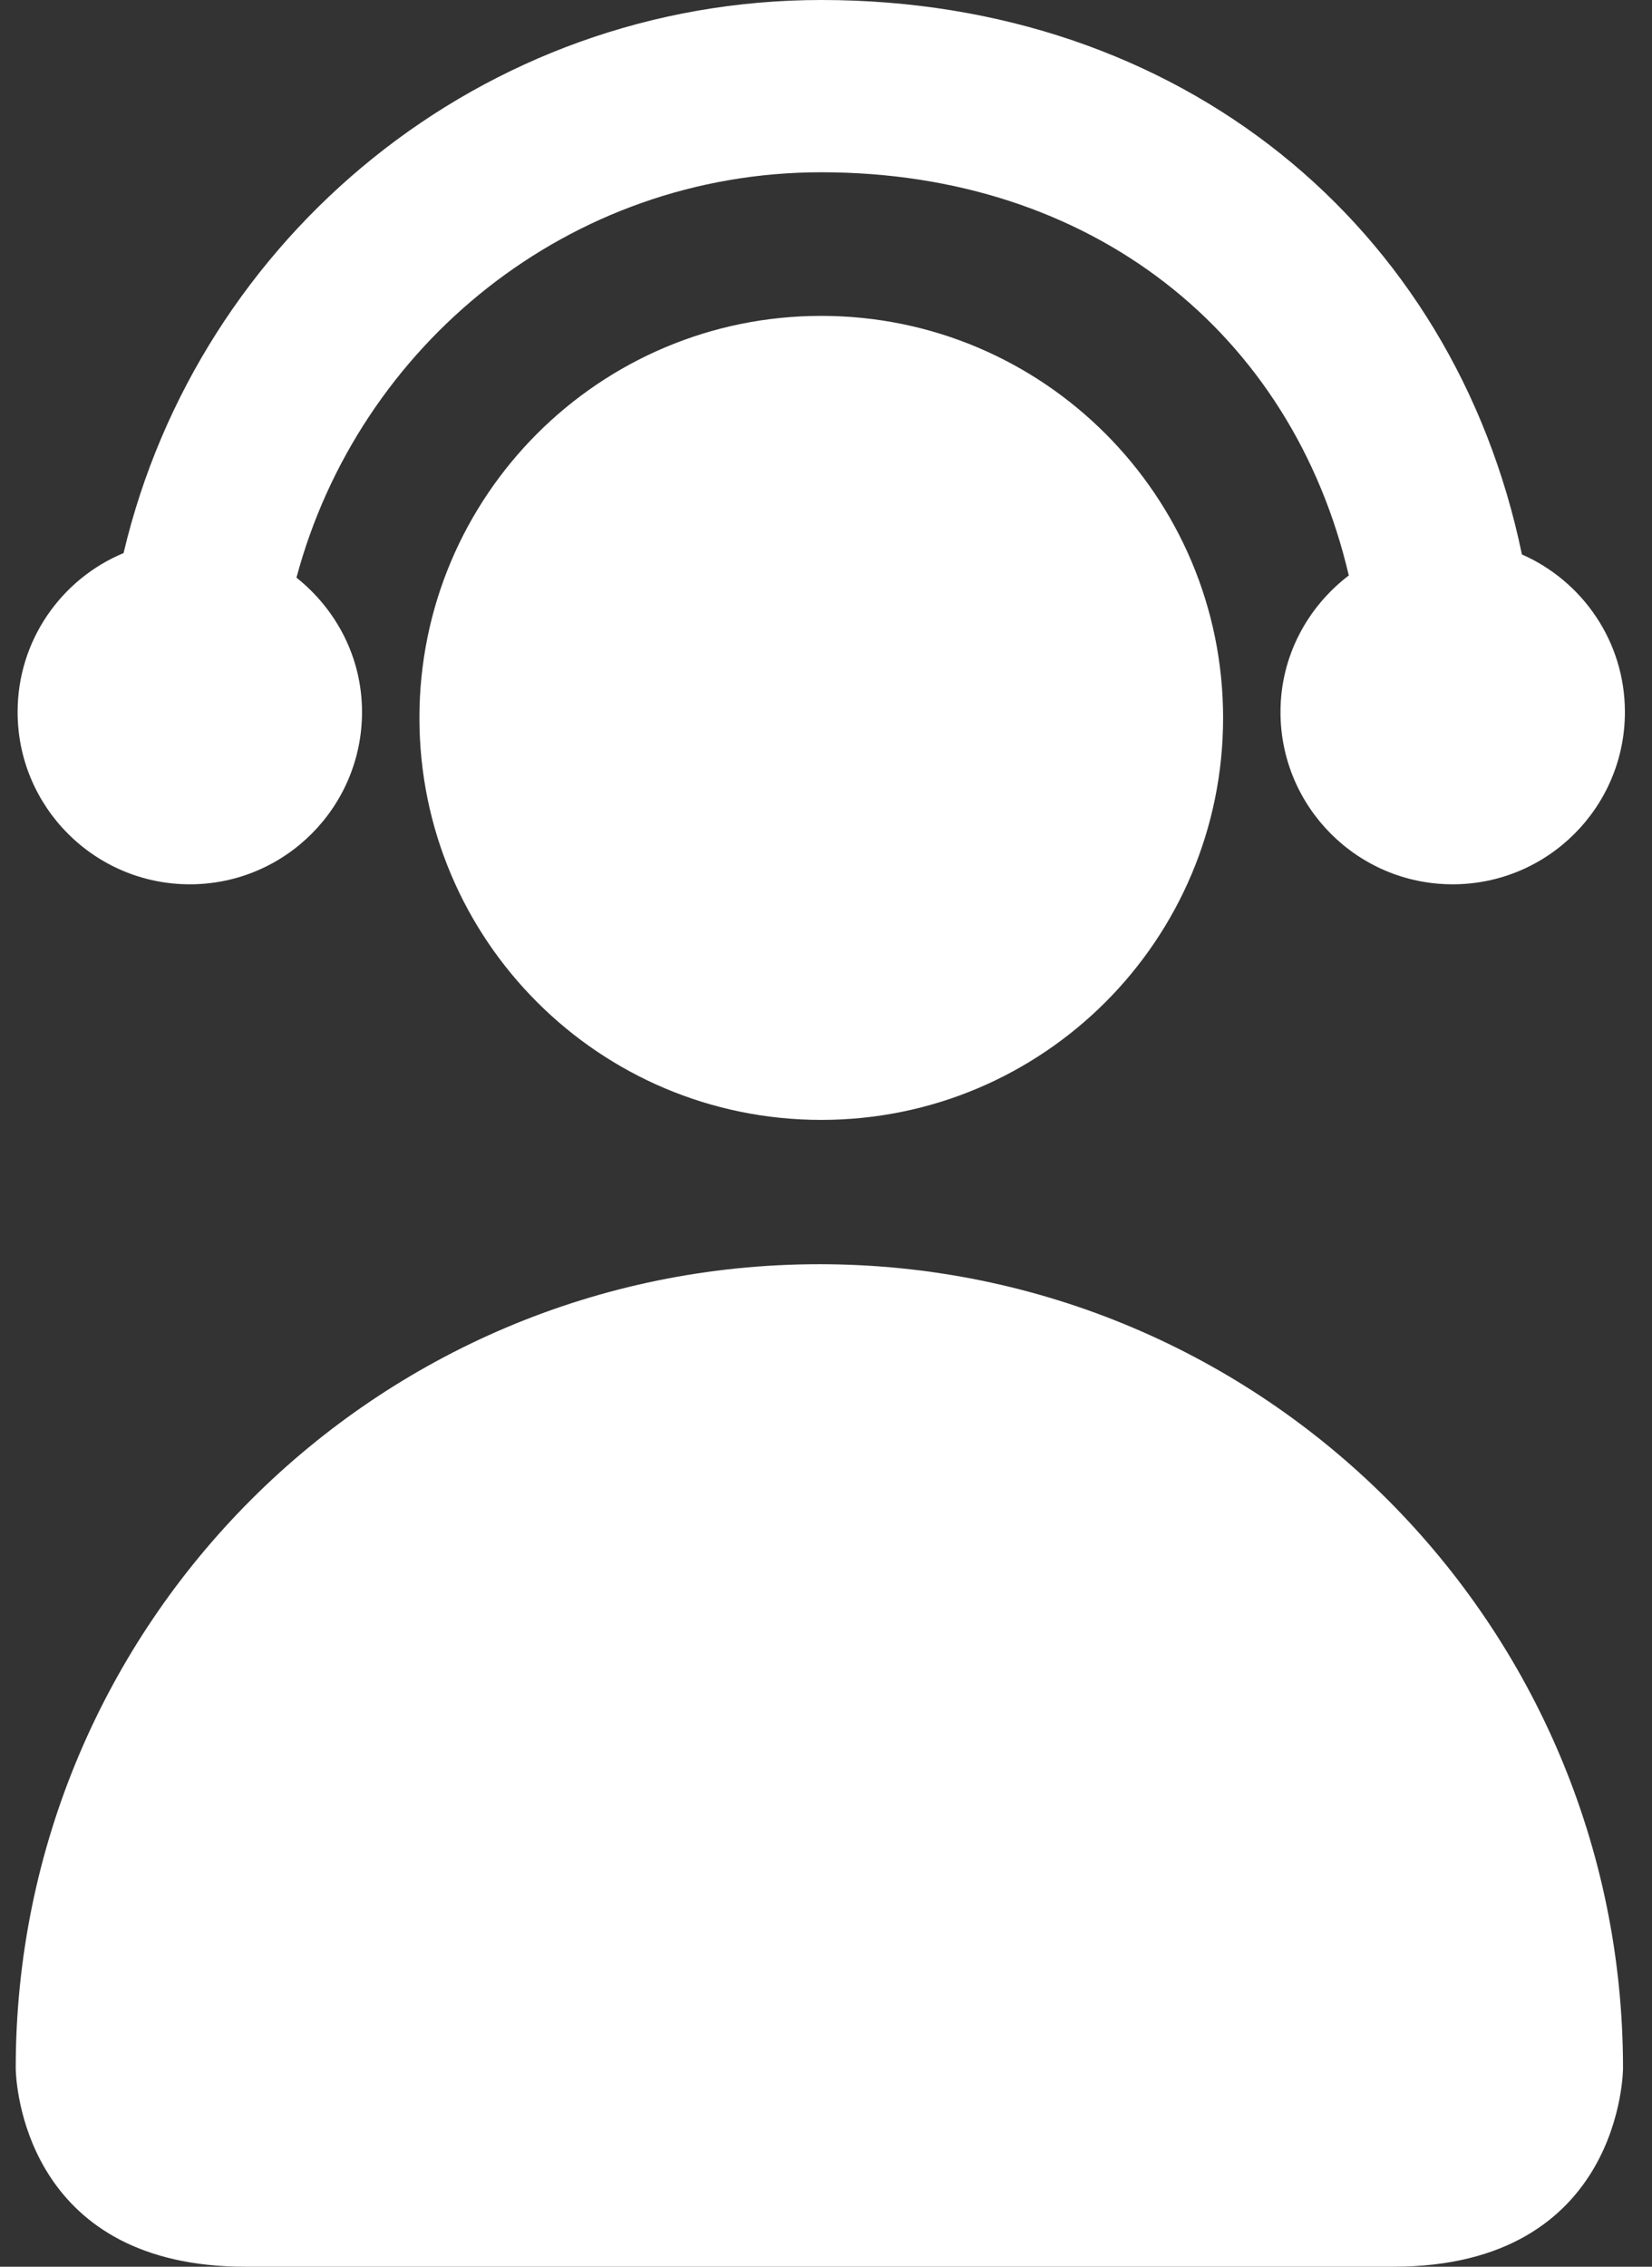 <svg width="35" height="48" viewBox="0 0 35 48" fill="none" xmlns="http://www.w3.org/2000/svg">
<rect x="0" y="0" width="35" height="48" fill="#333333" stroke="none"/>
<path fill-rule="evenodd" clip-rule="evenodd" d="M17.36 26.771C26.763 26.771 34.386 34.394 34.386 43.797C34.386 43.797 34.386 48 29.521 48H5.198C0.681 48 0.358 44.376 0.335 43.858L0.333 43.797C0.333 34.394 7.956 26.771 17.36 26.771ZM17.4 6.689C22.104 6.689 25.913 10.503 25.913 15.202C25.913 19.904 22.104 23.715 17.4 23.715C12.698 23.715 8.886 19.904 8.886 15.202C8.886 10.503 12.698 6.689 17.4 6.689ZM17.4 0C25.003 0 30.799 4.77 32.244 11.741C33.526 12.305 34.426 13.585 34.426 15.078C34.426 17.092 32.791 18.726 30.777 18.726C28.763 18.726 27.129 17.092 27.129 15.078C27.129 13.893 27.703 12.852 28.576 12.186C27.375 7.049 23.135 3.648 17.4 3.648C12.061 3.648 7.6 7.304 6.281 12.232C7.121 12.901 7.67 13.92 7.67 15.078C7.67 17.092 6.036 18.726 4.022 18.726C2.008 18.726 0.373 17.092 0.373 15.078C0.373 13.56 1.3 12.261 2.618 11.712C4.202 5.008 10.219 0 17.4 0Z" fill="white"/>
</svg>
